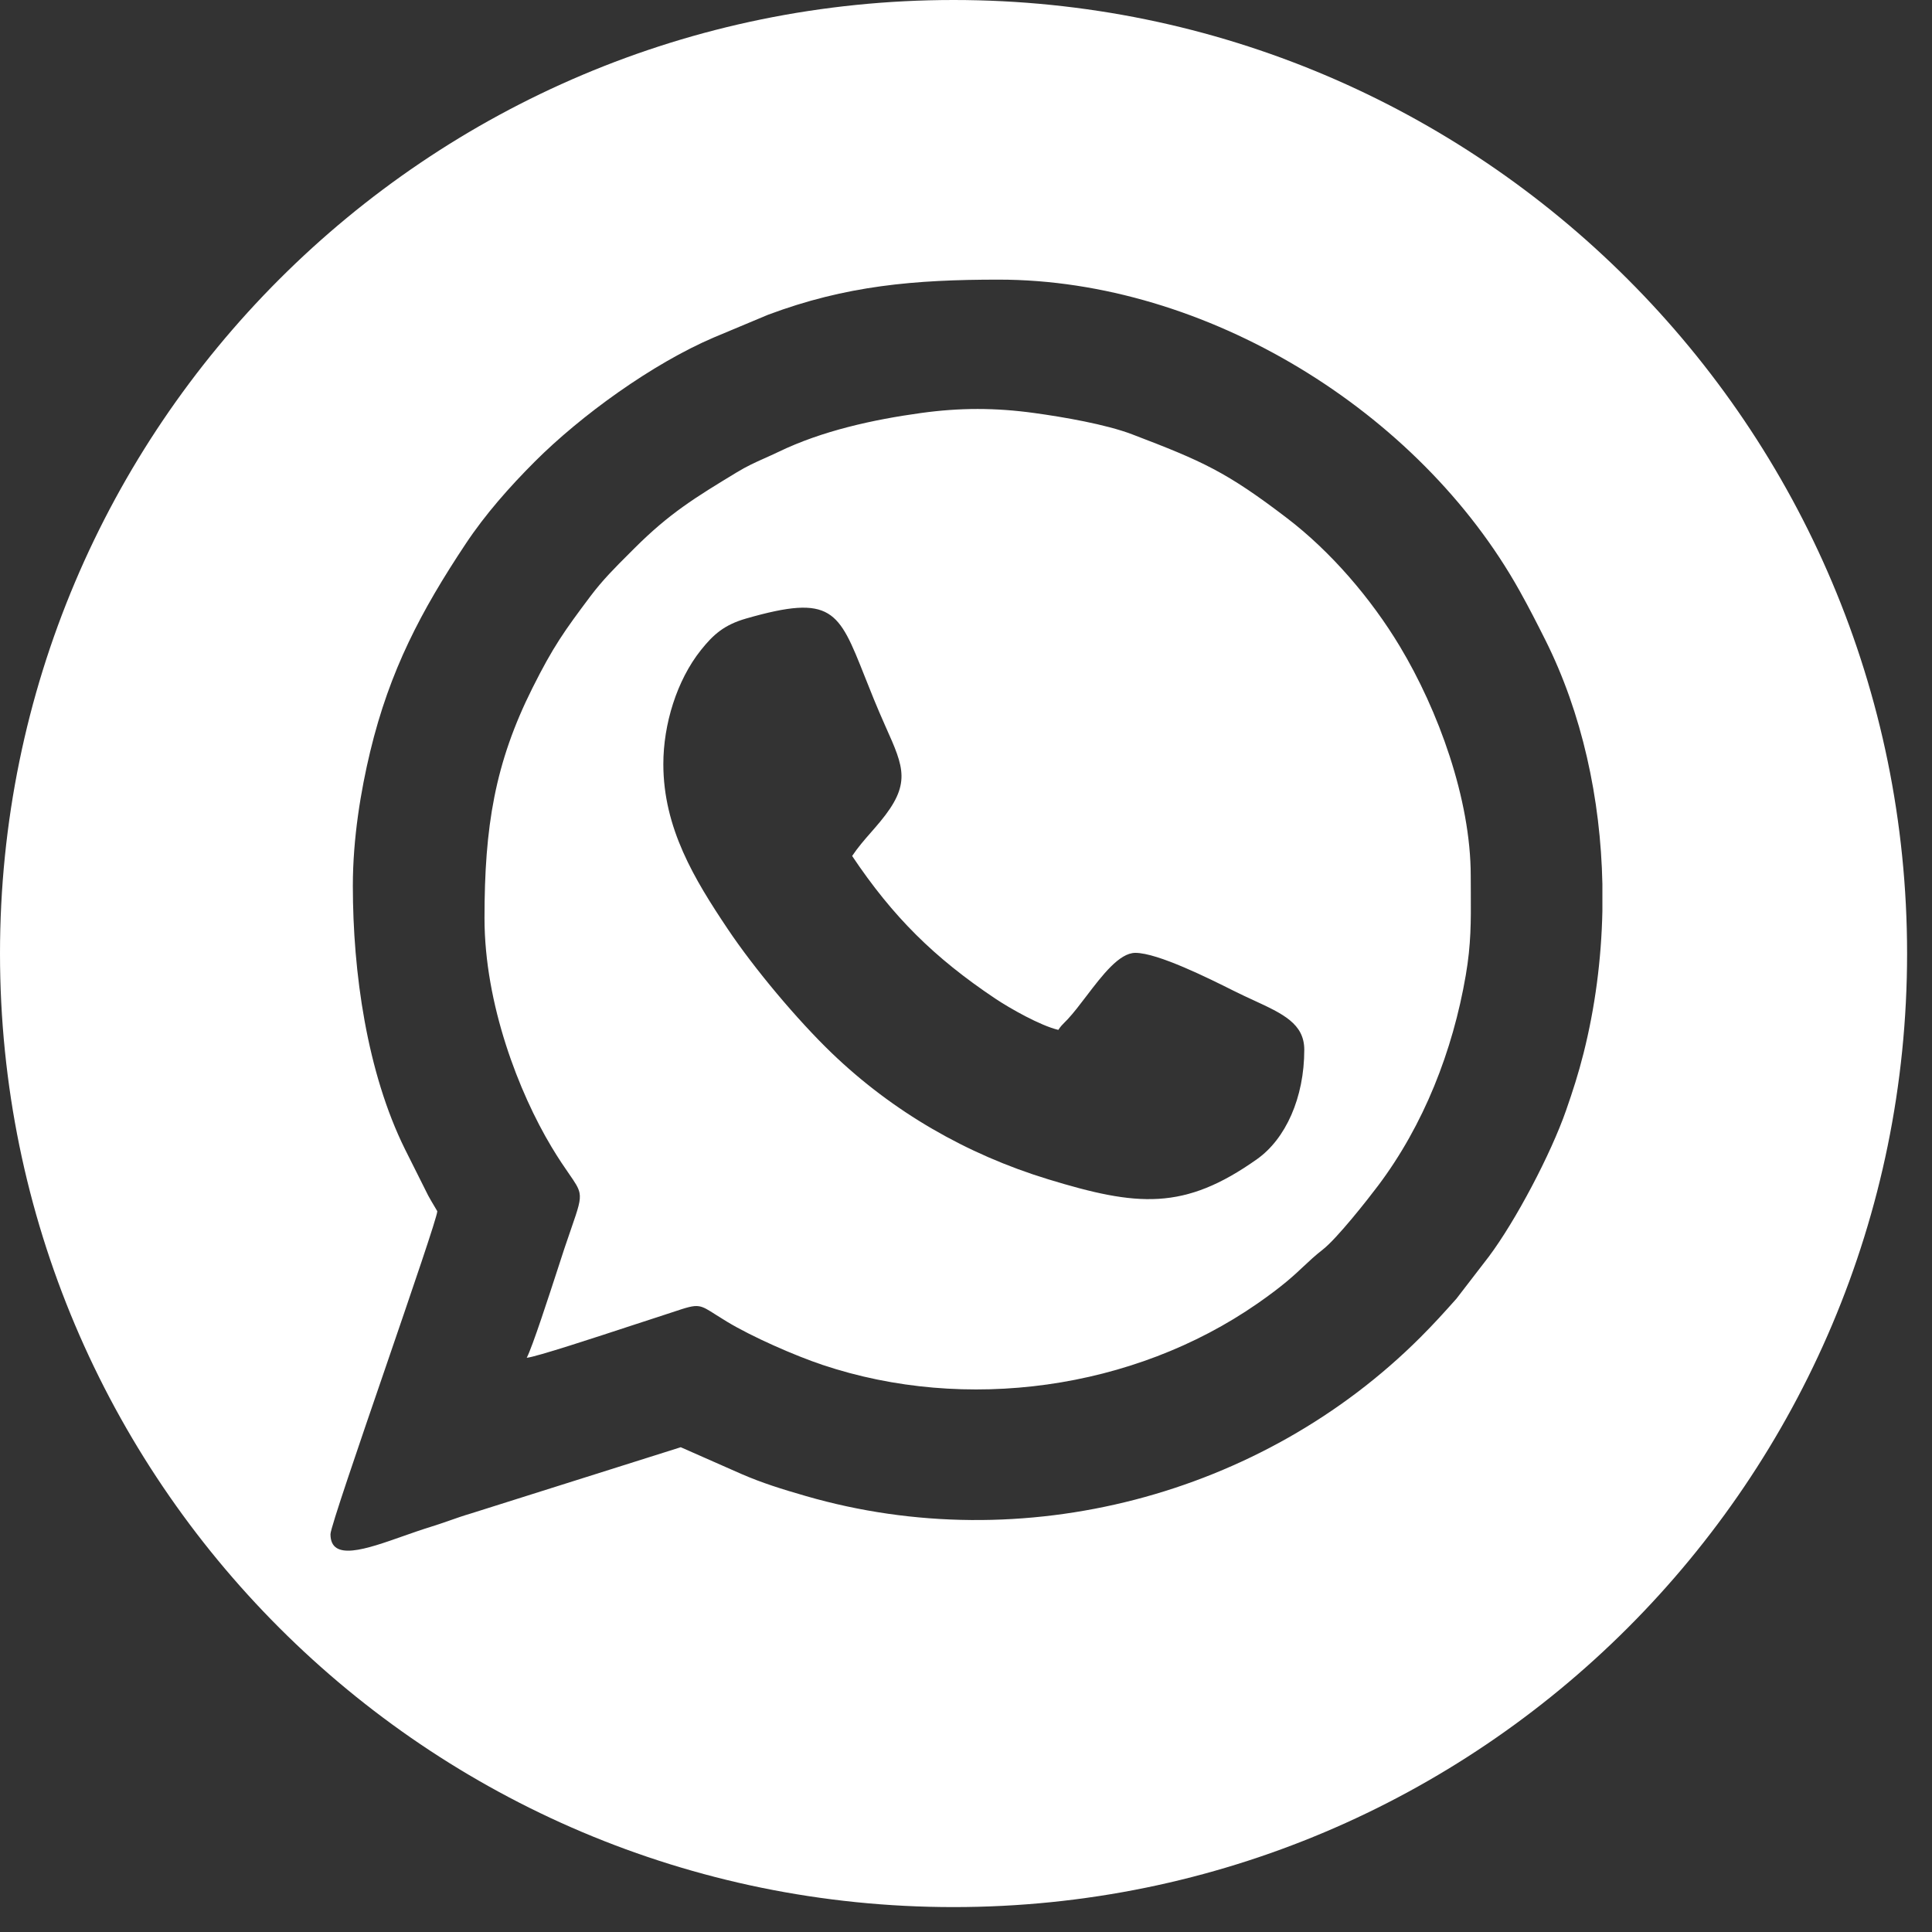 <?xml version="1.0" encoding="UTF-8"?> <svg xmlns="http://www.w3.org/2000/svg" width="76" height="76" viewBox="0 0 76 76" fill="none"><rect x="0" y="0" width="76" height="76" fill="#333333" stroke="none"/><path fill-rule="evenodd" clip-rule="evenodd" d="M37.51 75.02C16.794 75.02 0 58.226 0 37.51C0 16.794 16.794 0 37.51 0C58.226 0 75.02 16.794 75.02 37.51C75.02 58.226 58.226 75.02 37.51 75.02ZM19.059 36.115C19.059 32.525 19.462 30.026 20.948 27.059C21.761 25.435 22.202 24.82 23.218 23.465C23.702 22.82 24.196 22.327 24.749 21.776L24.749 21.776L24.75 21.775C24.815 21.71 24.88 21.645 24.947 21.578C26.333 20.191 27.352 19.57 28.984 18.58C29.385 18.337 29.7 18.195 30.056 18.036C30.23 17.958 30.414 17.876 30.623 17.776C32.337 16.947 34.345 16.507 36.228 16.247C37.763 16.035 39.155 16.036 40.686 16.247C41.821 16.403 43.499 16.69 44.537 17.086C47.323 18.149 48.245 18.563 50.625 20.38C52.351 21.696 53.935 23.545 55.063 25.421C56.572 27.93 57.855 31.428 57.855 34.453C57.855 34.682 57.856 34.899 57.858 35.108C57.864 36.242 57.87 37.14 57.66 38.363C57.148 41.352 56.001 44.264 54.211 46.641C53.788 47.203 52.596 48.717 52.035 49.155C51.725 49.397 51.51 49.6 51.281 49.815L51.281 49.815C50.892 50.181 50.464 50.583 49.466 51.277C44.579 54.672 37.979 55.573 32.361 53.693C31.267 53.327 29.587 52.59 28.593 51.989C28.419 51.884 28.277 51.793 28.155 51.716C27.856 51.525 27.687 51.417 27.505 51.386C27.271 51.346 27.016 51.431 26.431 51.626C26.234 51.691 26 51.77 25.716 51.86C25.55 51.912 25.244 52.013 24.86 52.139C23.473 52.595 21.078 53.382 20.72 53.412C20.938 53.001 21.59 50.993 21.974 49.812L21.974 49.812C22.069 49.52 22.147 49.279 22.198 49.124C22.303 48.811 22.394 48.547 22.473 48.32C22.742 47.541 22.855 47.214 22.796 46.921C22.753 46.709 22.619 46.515 22.387 46.18C22.212 45.927 21.981 45.594 21.692 45.111C20.419 42.987 19.059 39.509 19.059 36.115ZM63.034 34.773V35.837C62.995 37.743 62.745 39.636 62.293 41.432C62.088 42.246 61.871 42.916 61.606 43.677C61.007 45.398 59.62 48.026 58.566 49.433L57.291 51.089C56.79 51.651 56.41 52.072 55.876 52.606C49.638 58.843 40.23 61.321 31.699 58.85C30.767 58.581 29.983 58.339 29.152 57.977L26.779 56.93L18.535 59.533C18.223 59.625 17.945 59.722 17.668 59.82L17.668 59.82L17.667 59.82C17.425 59.904 17.184 59.989 16.921 60.069C16.574 60.176 16.211 60.304 15.852 60.43L15.852 60.43C14.393 60.945 13 61.436 13 60.35C13 60.11 14.101 56.897 15.177 53.762C16.201 50.773 17.202 47.854 17.202 47.646C17.202 47.645 17.17 47.59 17.124 47.513L17.124 47.513C17.029 47.354 16.879 47.101 16.843 47.028L15.93 45.205C14.434 42.181 13.88 38.253 13.88 34.844C13.88 32.969 14.196 31.089 14.562 29.566C15.332 26.365 16.571 24.024 18.316 21.397C19.09 20.231 20.041 19.156 21.038 18.158C22.852 16.343 25.663 14.308 28.078 13.276L30.213 12.382C33.279 11.234 35.967 11 39.288 11C47.422 11 55.827 16.158 59.779 23.245C60.15 23.91 60.451 24.5 60.787 25.17C62.233 28.053 62.965 31.409 63.034 34.773ZM28.615 36.526C27.324 34.597 26.094 32.583 26.094 30.056C26.094 28.498 26.62 26.767 27.572 25.573C28.059 24.964 28.482 24.58 29.358 24.329C32.729 23.363 32.987 24.014 34.014 26.605C34.235 27.164 34.493 27.814 34.825 28.557L34.85 28.613C35.562 30.205 35.848 30.845 34.62 32.327C34.497 32.475 34.377 32.613 34.258 32.749C33.998 33.046 33.75 33.33 33.521 33.672C35.128 36.071 36.752 37.675 39.15 39.281C39.723 39.665 40.93 40.349 41.632 40.513C41.729 40.368 41.782 40.316 41.861 40.237C41.899 40.201 41.942 40.158 41.998 40.097C42.232 39.846 42.479 39.522 42.733 39.188C43.359 38.366 44.031 37.483 44.662 37.483C45.546 37.483 47.584 38.502 48.532 38.977L48.539 38.98C48.81 39.116 49.072 39.237 49.32 39.351C50.463 39.879 51.307 40.269 51.307 41.294C51.307 43.184 50.573 44.8 49.451 45.596C46.575 47.635 44.738 47.461 41.229 46.389C38.022 45.409 35.113 43.729 32.713 41.419C31.374 40.13 29.677 38.115 28.615 36.526Z" fill="white"></path></svg> 